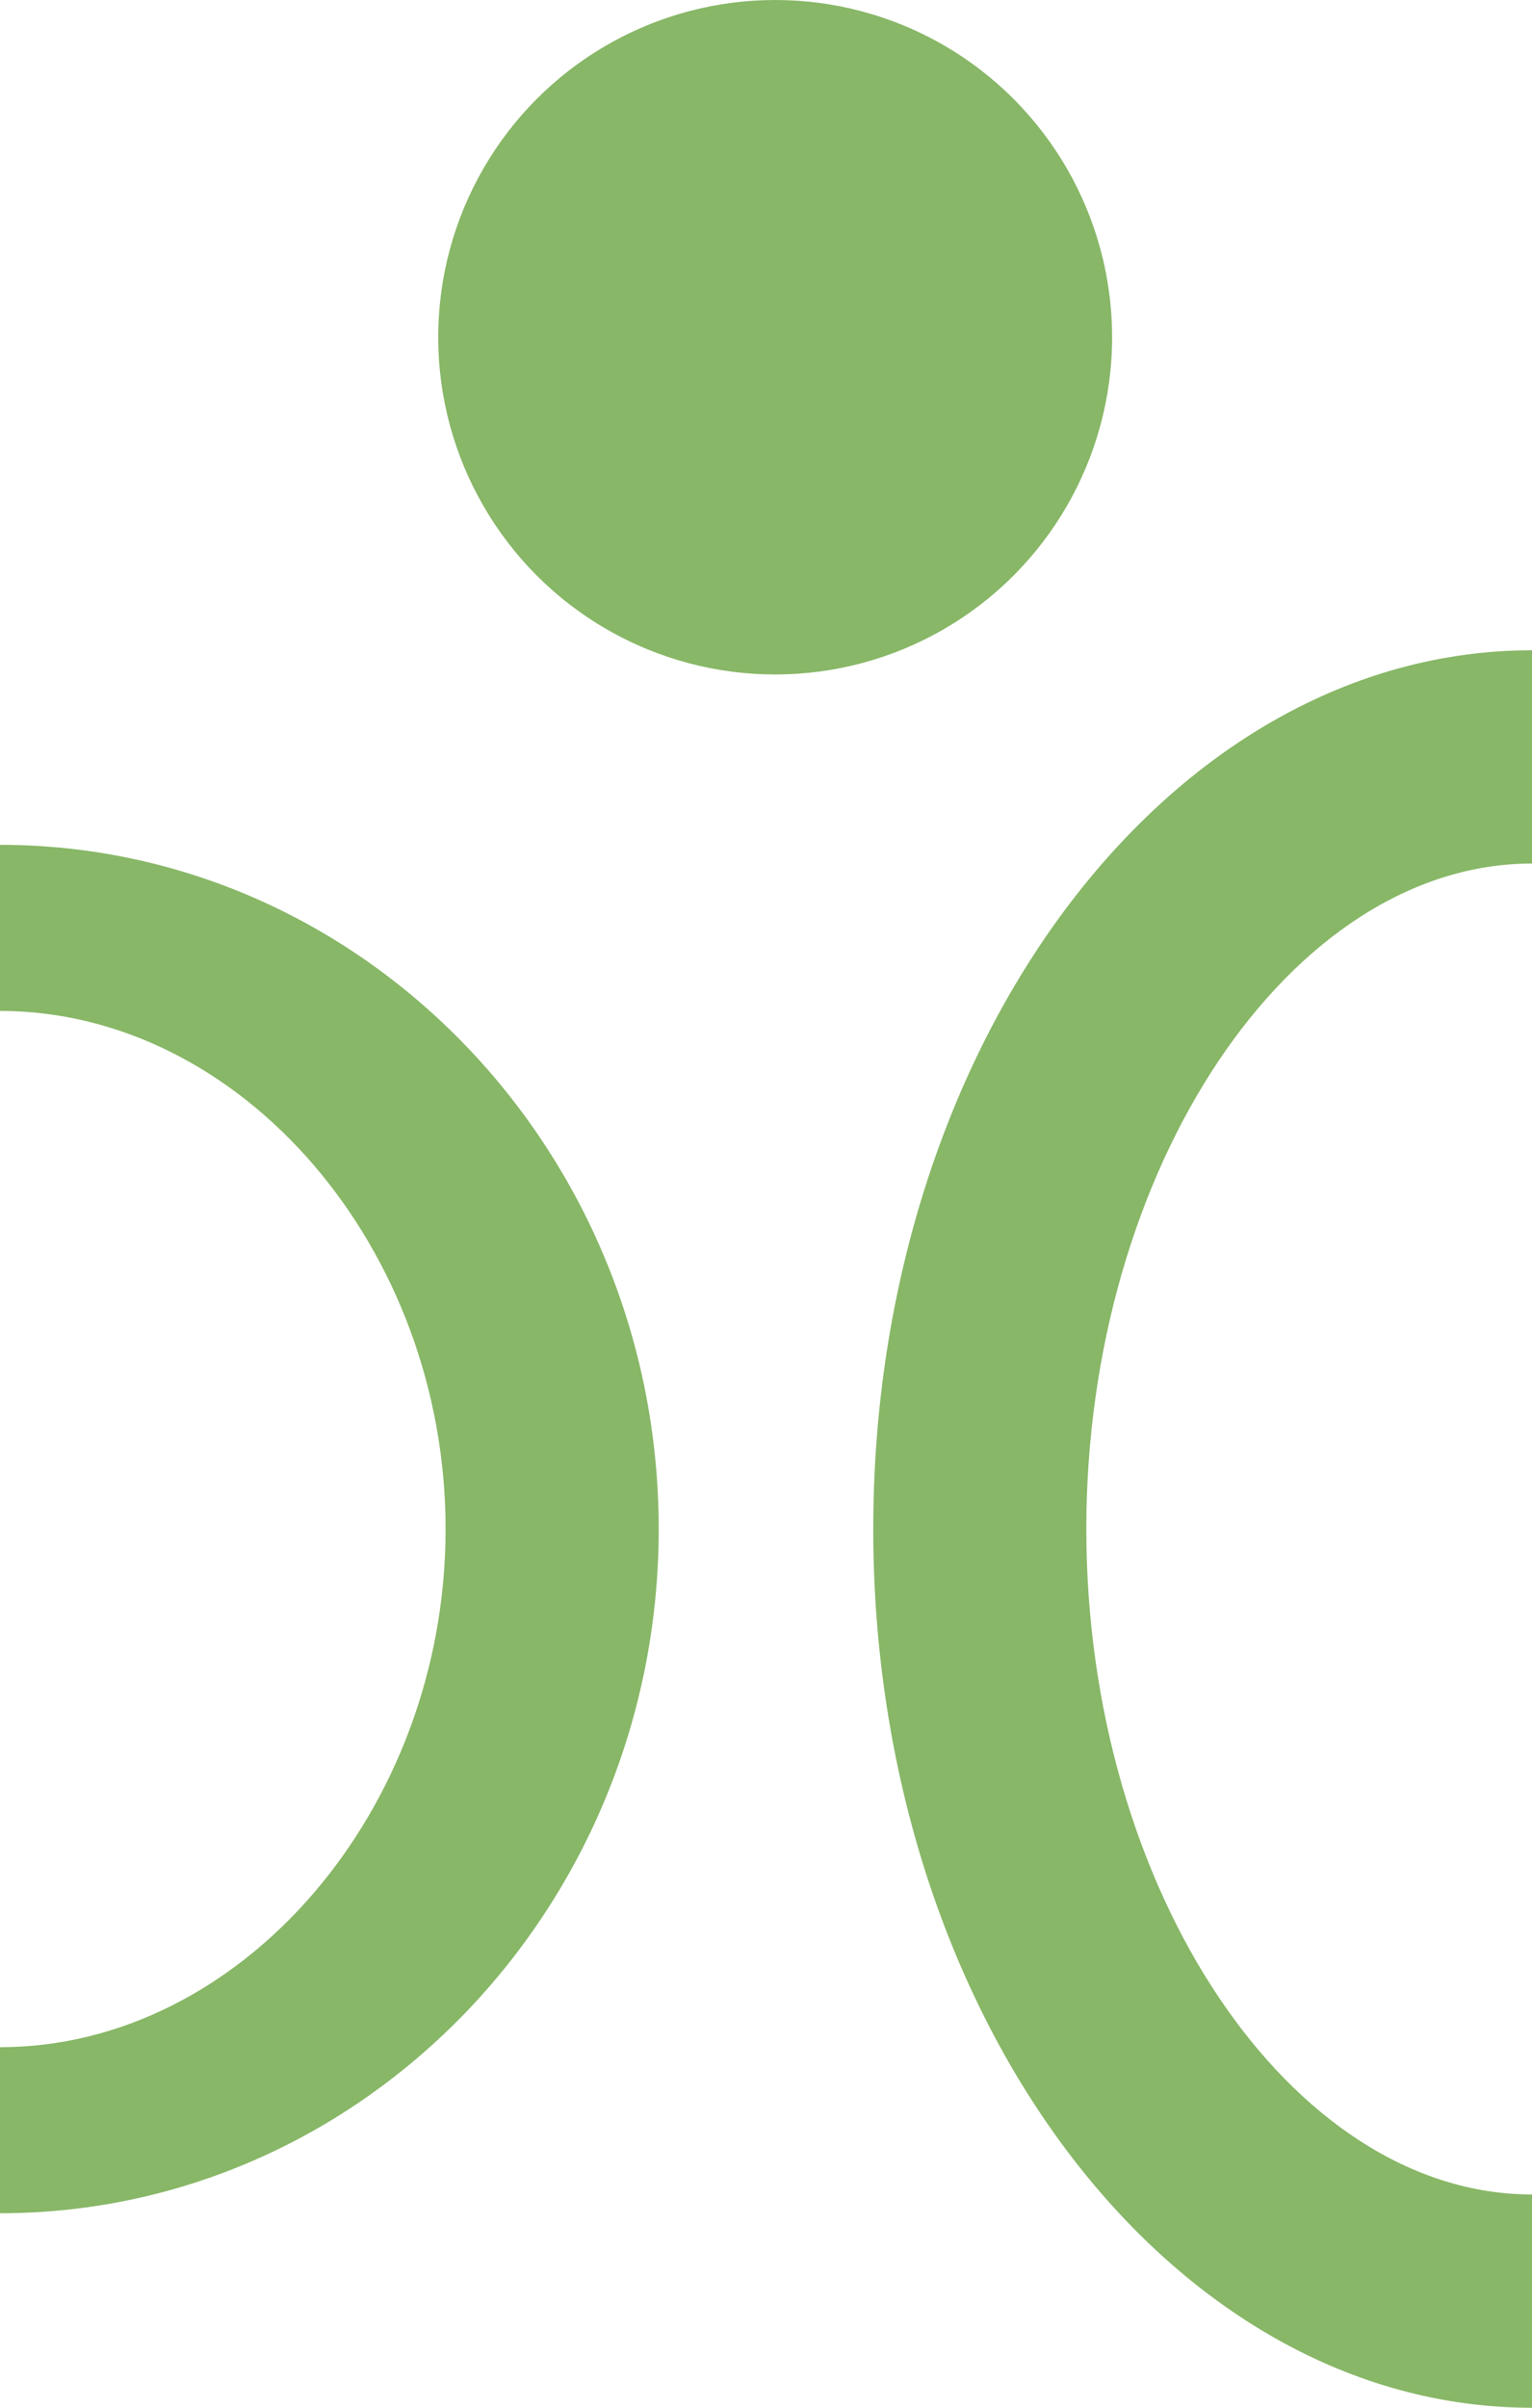 <svg id="echo_sygnet" xmlns="http://www.w3.org/2000/svg" width="37.389" height="58.71" viewBox="0 0 37.389 58.71">
  <g id="Group_24" data-name="Group 24">
    <g id="Group_21" data-name="Group 21" transform="translate(21.312 15.856)">
      <g id="Group_20" data-name="Group 20">
        <path id="Path_6" data-name="Path 6" d="M136.105,634.717c-8.865,0-16.077-9.612-16.077-21.427s7.212-21.427,16.077-21.427v5.2c-5.9,0-10.877,7.431-10.877,16.226s4.981,16.227,10.877,16.227Z" transform="translate(-120.028 -591.863)" fill="#88b767"/>
      </g>
    </g>
    <g id="Group_23" data-name="Group 23" transform="translate(0 20.6)">
      <g id="Group_22" data-name="Group 22">
        <path id="Path_7" data-name="Path 7" d="M106.914,628.149V624.1c5.894,0,10.875-5.785,10.875-12.634s-4.981-12.634-10.875-12.634v-4.05c8.863,0,16.076,7.484,16.076,16.683S115.777,628.149,106.914,628.149Z" transform="translate(-106.914 -594.782)" fill="#88b767"/>
      </g>
    </g>
    <circle id="Ellipse_1" data-name="Ellipse 1" cx="8.223" cy="8.223" r="8.223" transform="translate(10.695)" fill="#88b767"/>
  </g>
</svg>
